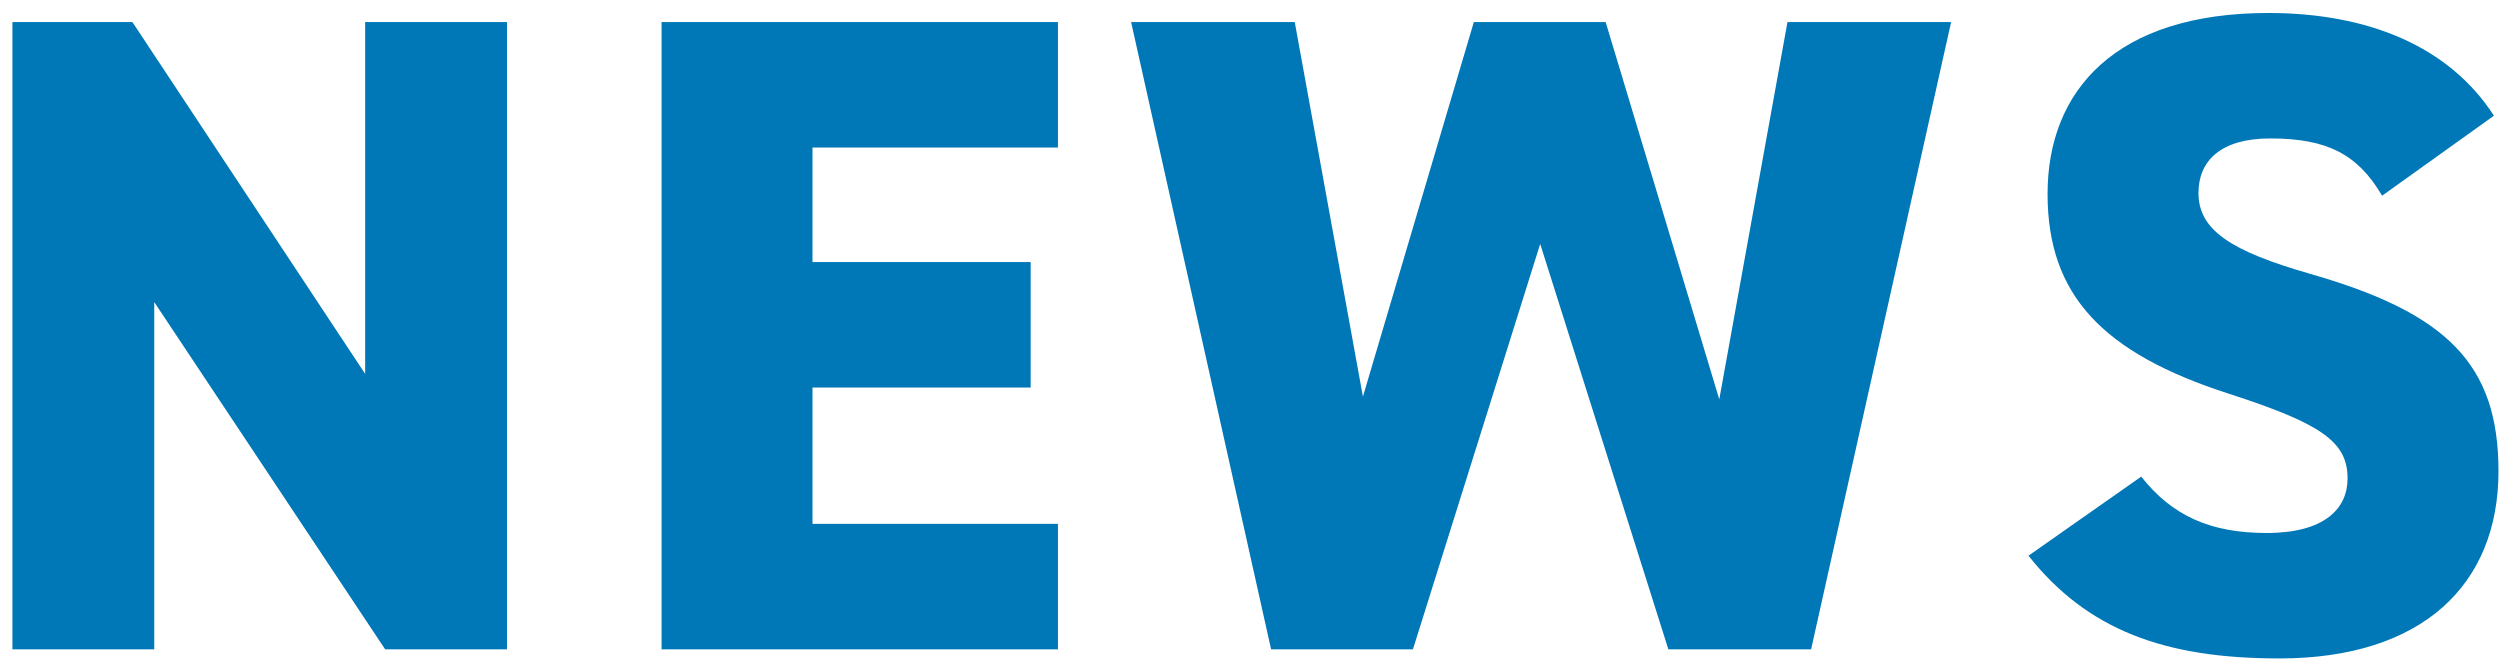 <svg width="154" height="41" viewBox="0 0 154 41" fill="none" xmlns="http://www.w3.org/2000/svg">
<path d="M22.494 1.36H31.23V40H23.726L9.501 18.608V40H0.765V1.36H8.157L22.494 23.032V1.36ZM40.753 1.36H65.169V9.088H50.049V16.144H63.489V23.872H50.049V32.272H65.169V40H40.753V1.36ZM94.876 15.024L87.036 40H78.3L69.676 1.36H79.756L83.956 24.432L90.788 1.36H98.908L105.908 24.6L110.108 1.36H120.188L111.564 40H102.772L94.876 15.024ZM153.626 7.128L146.738 12.056C145.226 9.48 143.322 8.528 139.85 8.528C136.77 8.528 135.426 9.928 135.426 11.888C135.426 14.184 137.442 15.472 142.314 16.872C150.714 19.28 153.906 22.416 153.906 29.024C153.906 36.024 149.202 40.56 140.41 40.56C133.354 40.56 128.594 38.824 124.954 34.232L131.898 29.36C133.802 31.768 136.154 32.832 139.626 32.832C143.21 32.832 144.61 31.32 144.61 29.472C144.61 27.232 143.042 26.112 137.33 24.264C129.49 21.744 126.13 18.16 126.13 11.944C126.13 5.56 130.33 0.8 139.738 0.8C145.898 0.8 150.882 2.872 153.626 7.128Z" fill="#0077B6"/>
</svg>
